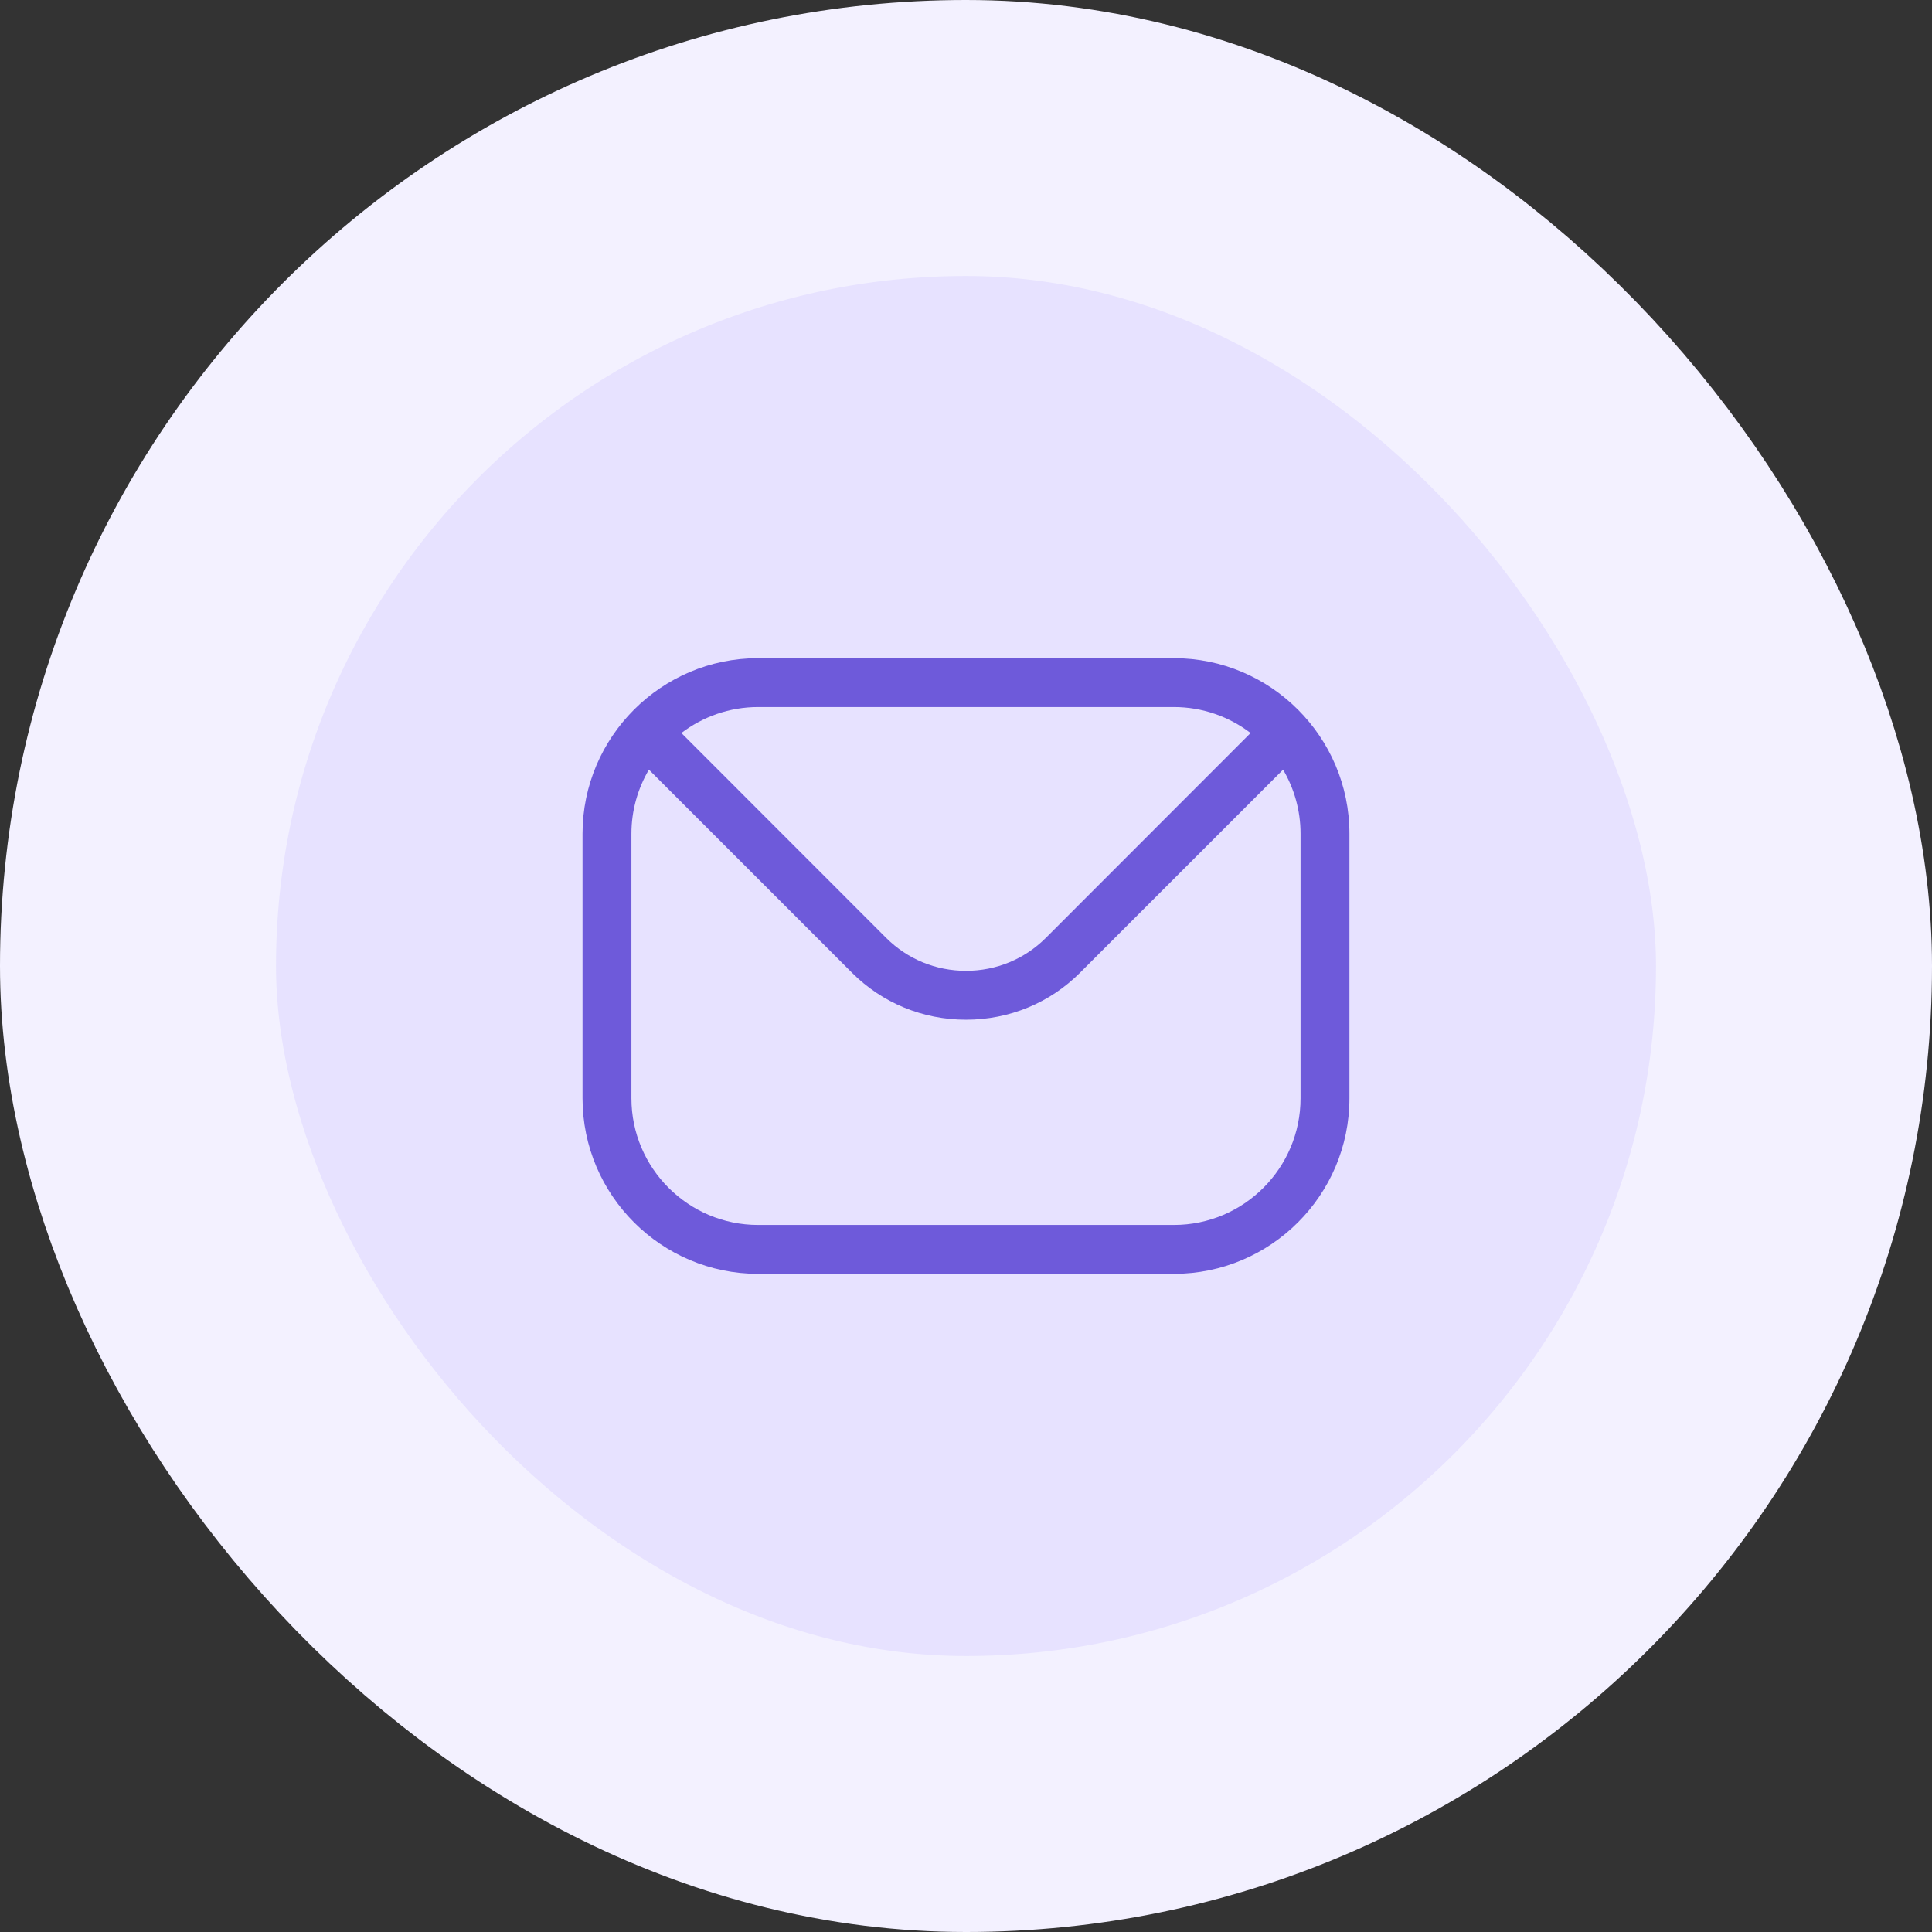 <svg width="56" height="56" viewBox="0 0 56 56" fill="none" xmlns="http://www.w3.org/2000/svg">
<rect x="0" y="0" width="56" height="56" fill="#333333" stroke="none"/>
<rect x="4" y="4" width="48" height="48" rx="24" fill="#E7E2FF"/>
<path fill-rule="evenodd" clip-rule="evenodd" d="M37.697 31.834C37.697 33.86 36.049 35.506 34.025 35.506H21.975C19.951 35.506 18.302 33.86 18.302 31.834V24.166C18.302 23.49 18.488 22.855 18.809 22.309L24.689 28.189C25.568 29.071 26.746 29.557 28.001 29.557C29.254 29.557 30.432 29.071 31.311 28.189L37.191 22.309C37.512 22.855 37.697 23.49 37.697 24.166V31.834H37.697ZM34.025 20.494H21.975C21.139 20.494 20.368 20.777 19.75 21.247L25.689 27.189C26.304 27.801 27.124 28.14 28.001 28.14C28.876 28.14 29.696 27.801 30.311 27.189L36.249 21.247C35.632 20.777 34.861 20.494 34.025 20.494ZM34.025 19.077H21.975C19.169 19.077 16.885 21.361 16.885 24.166V31.834C16.885 34.642 19.169 36.923 21.975 36.923H34.025C36.831 36.923 39.114 34.642 39.114 31.834V24.166C39.114 21.36 36.831 19.077 34.025 19.077Z" fill="#6E5ADA"/>
<rect x="4" y="4" width="48" height="48" rx="24" stroke="#F3F1FF" stroke-width="8"/>
</svg>
